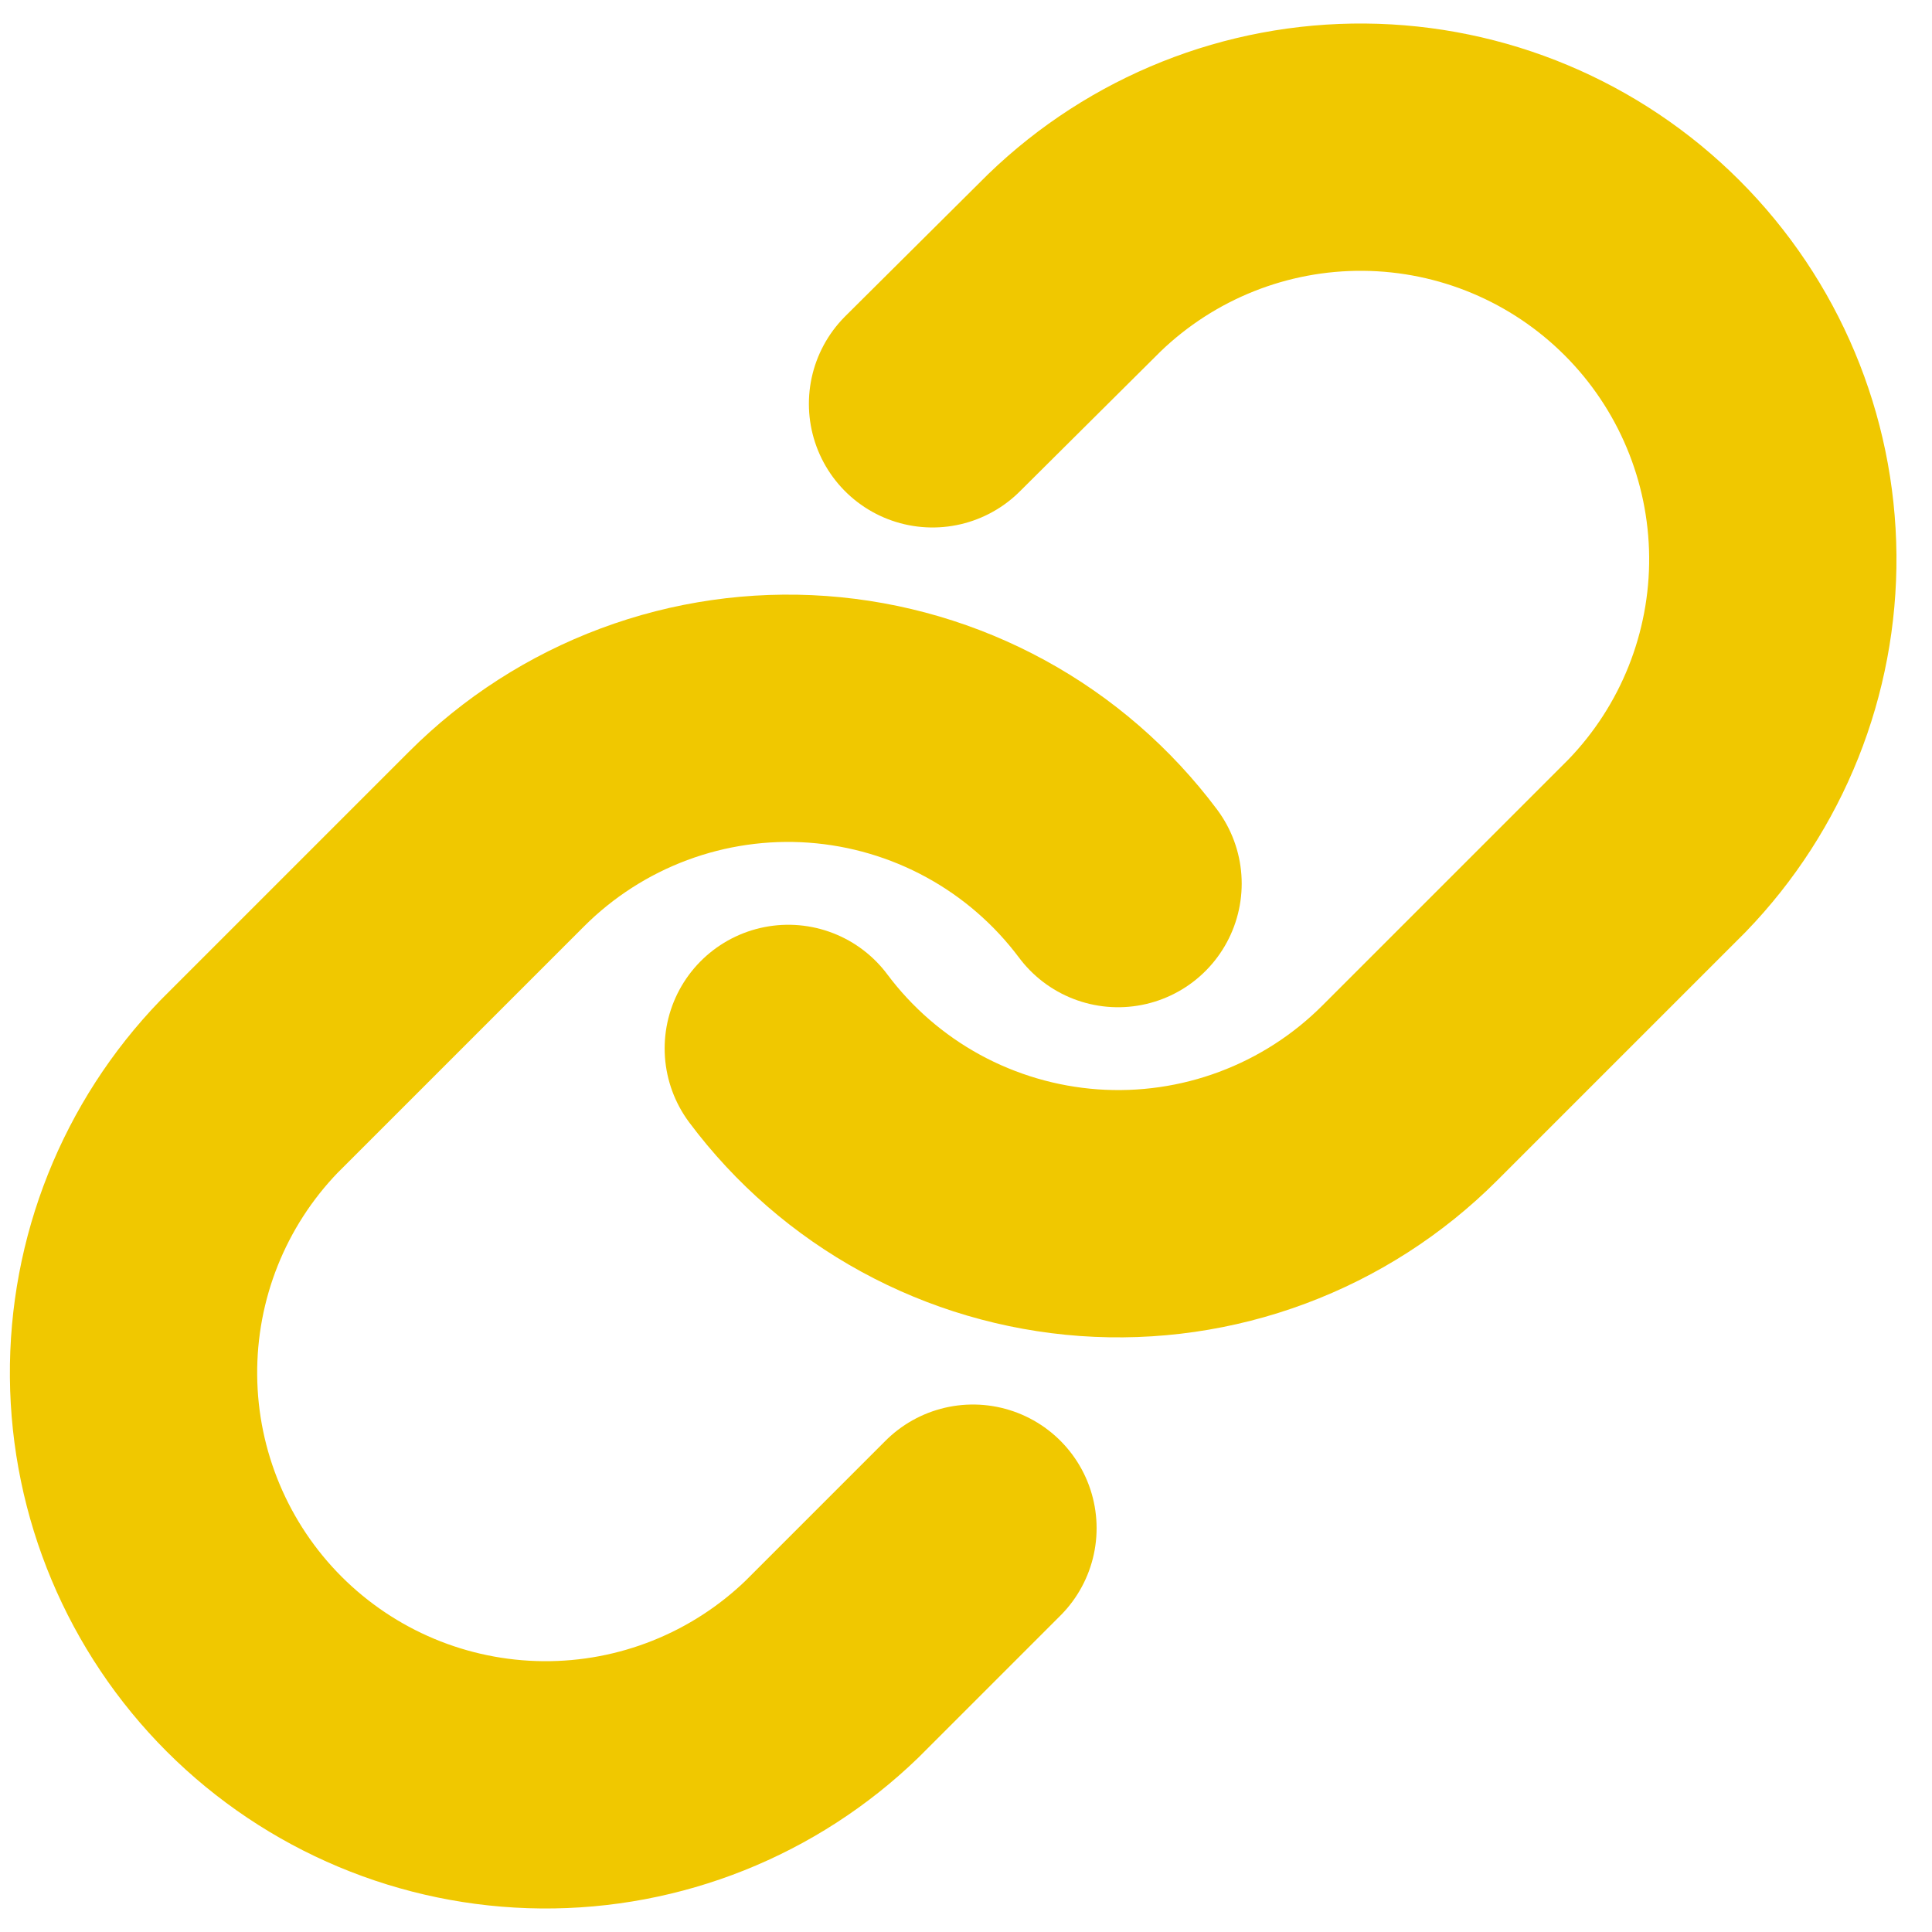 <svg width="50" height="50" viewBox="0 0 50 50" fill="none" xmlns="http://www.w3.org/2000/svg">
<path d="M20.401 27.133C21.317 28.358 22.486 29.372 23.828 30.105C25.17 30.838 26.655 31.274 28.18 31.384C29.706 31.493 31.237 31.273 32.67 30.738C34.103 30.204 35.405 29.367 36.486 28.285L42.886 21.885C44.829 19.874 45.904 17.179 45.88 14.382C45.855 11.586 44.734 8.91 42.756 6.933C40.778 4.955 38.103 3.833 35.306 3.809C32.51 3.784 29.815 4.86 27.803 6.803L24.134 10.451" stroke="#F0C800" stroke-width="6.4" stroke-linecap="round" stroke-linejoin="round"/>
<path d="M28.935 22.867C28.018 21.642 26.85 20.628 25.507 19.895C24.165 19.162 22.681 18.726 21.155 18.616C19.63 18.507 18.098 18.727 16.665 19.262C15.232 19.796 13.931 20.633 12.849 21.715L6.449 28.115C4.506 30.127 3.431 32.821 3.456 35.618C3.48 38.414 4.602 41.09 6.579 43.068C8.557 45.045 11.232 46.167 14.029 46.191C16.826 46.216 19.52 45.14 21.532 43.197L25.18 39.549" stroke="#F0C800" stroke-width="6.4" stroke-linecap="round" stroke-linejoin="round"/>
</svg>

